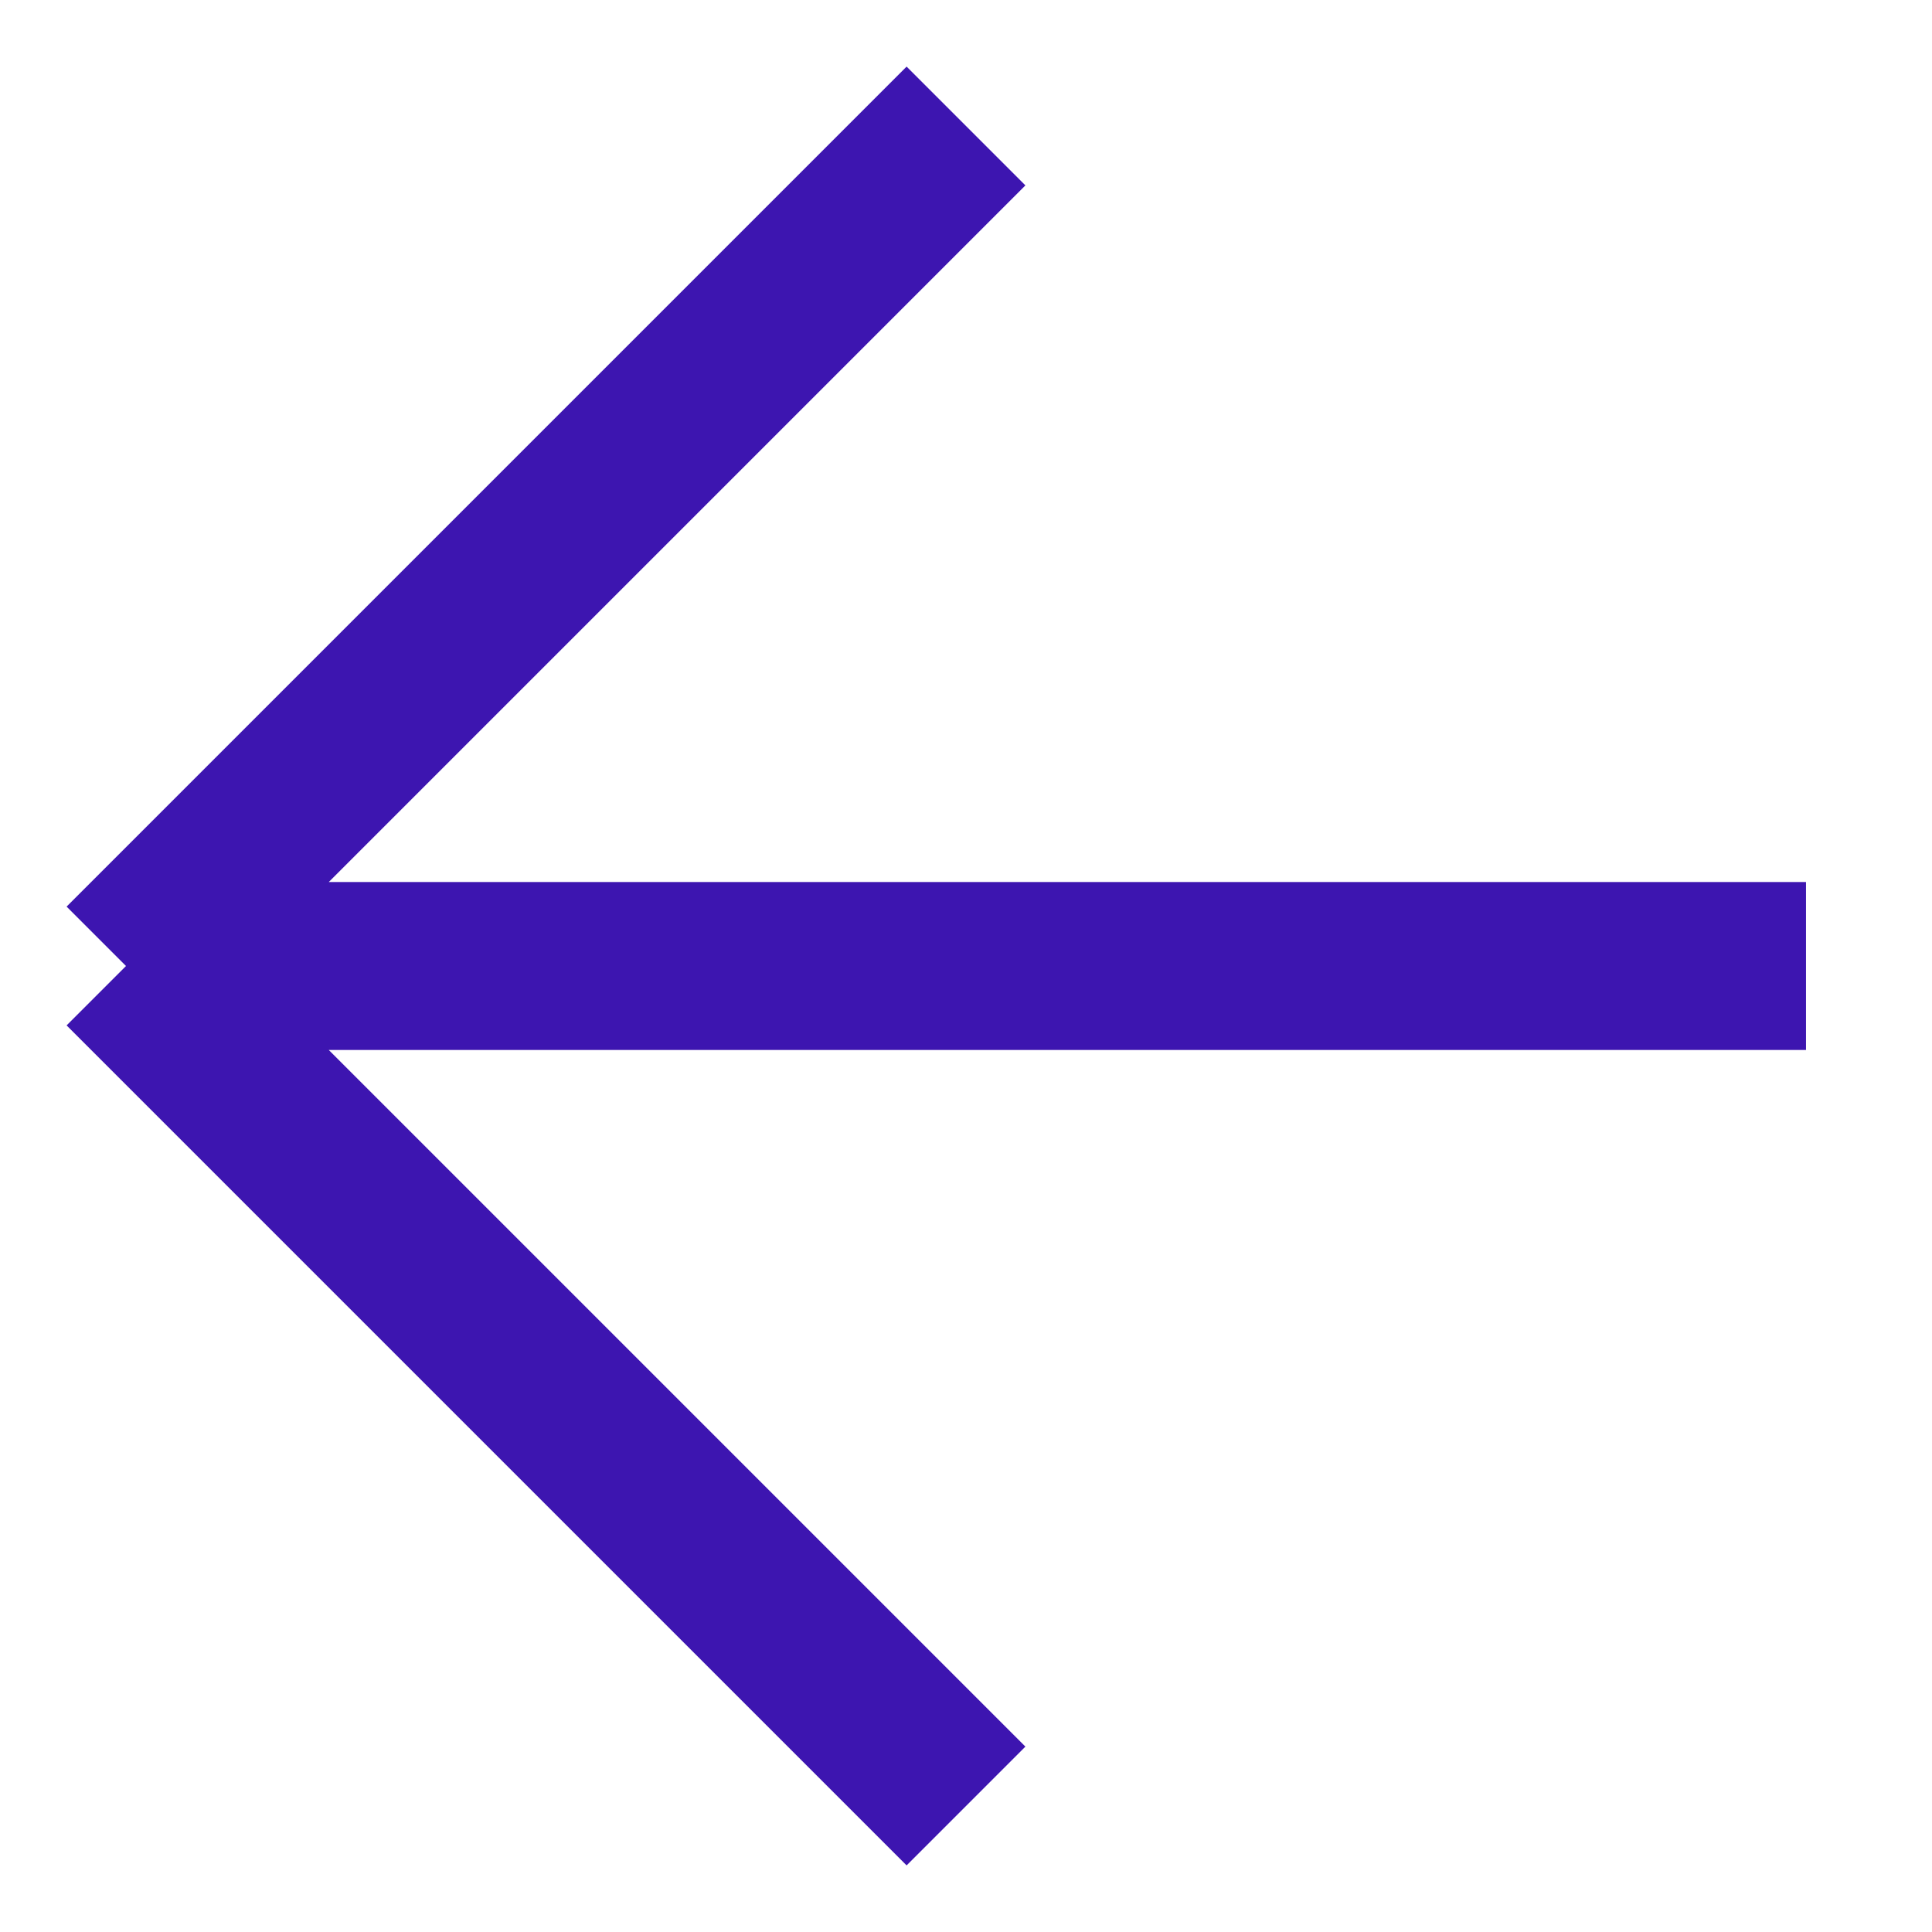 <?xml version="1.0" encoding="UTF-8"?> <svg xmlns="http://www.w3.org/2000/svg" width="23" height="23" viewBox="0 0 23 23" fill="none"><path d="M11.5 21.5L1.5 11.5M1.5 11.5L11.5 1.5M1.5 11.5L21.5 11.5" stroke="#3D15B0" stroke-width="2"></path></svg> 